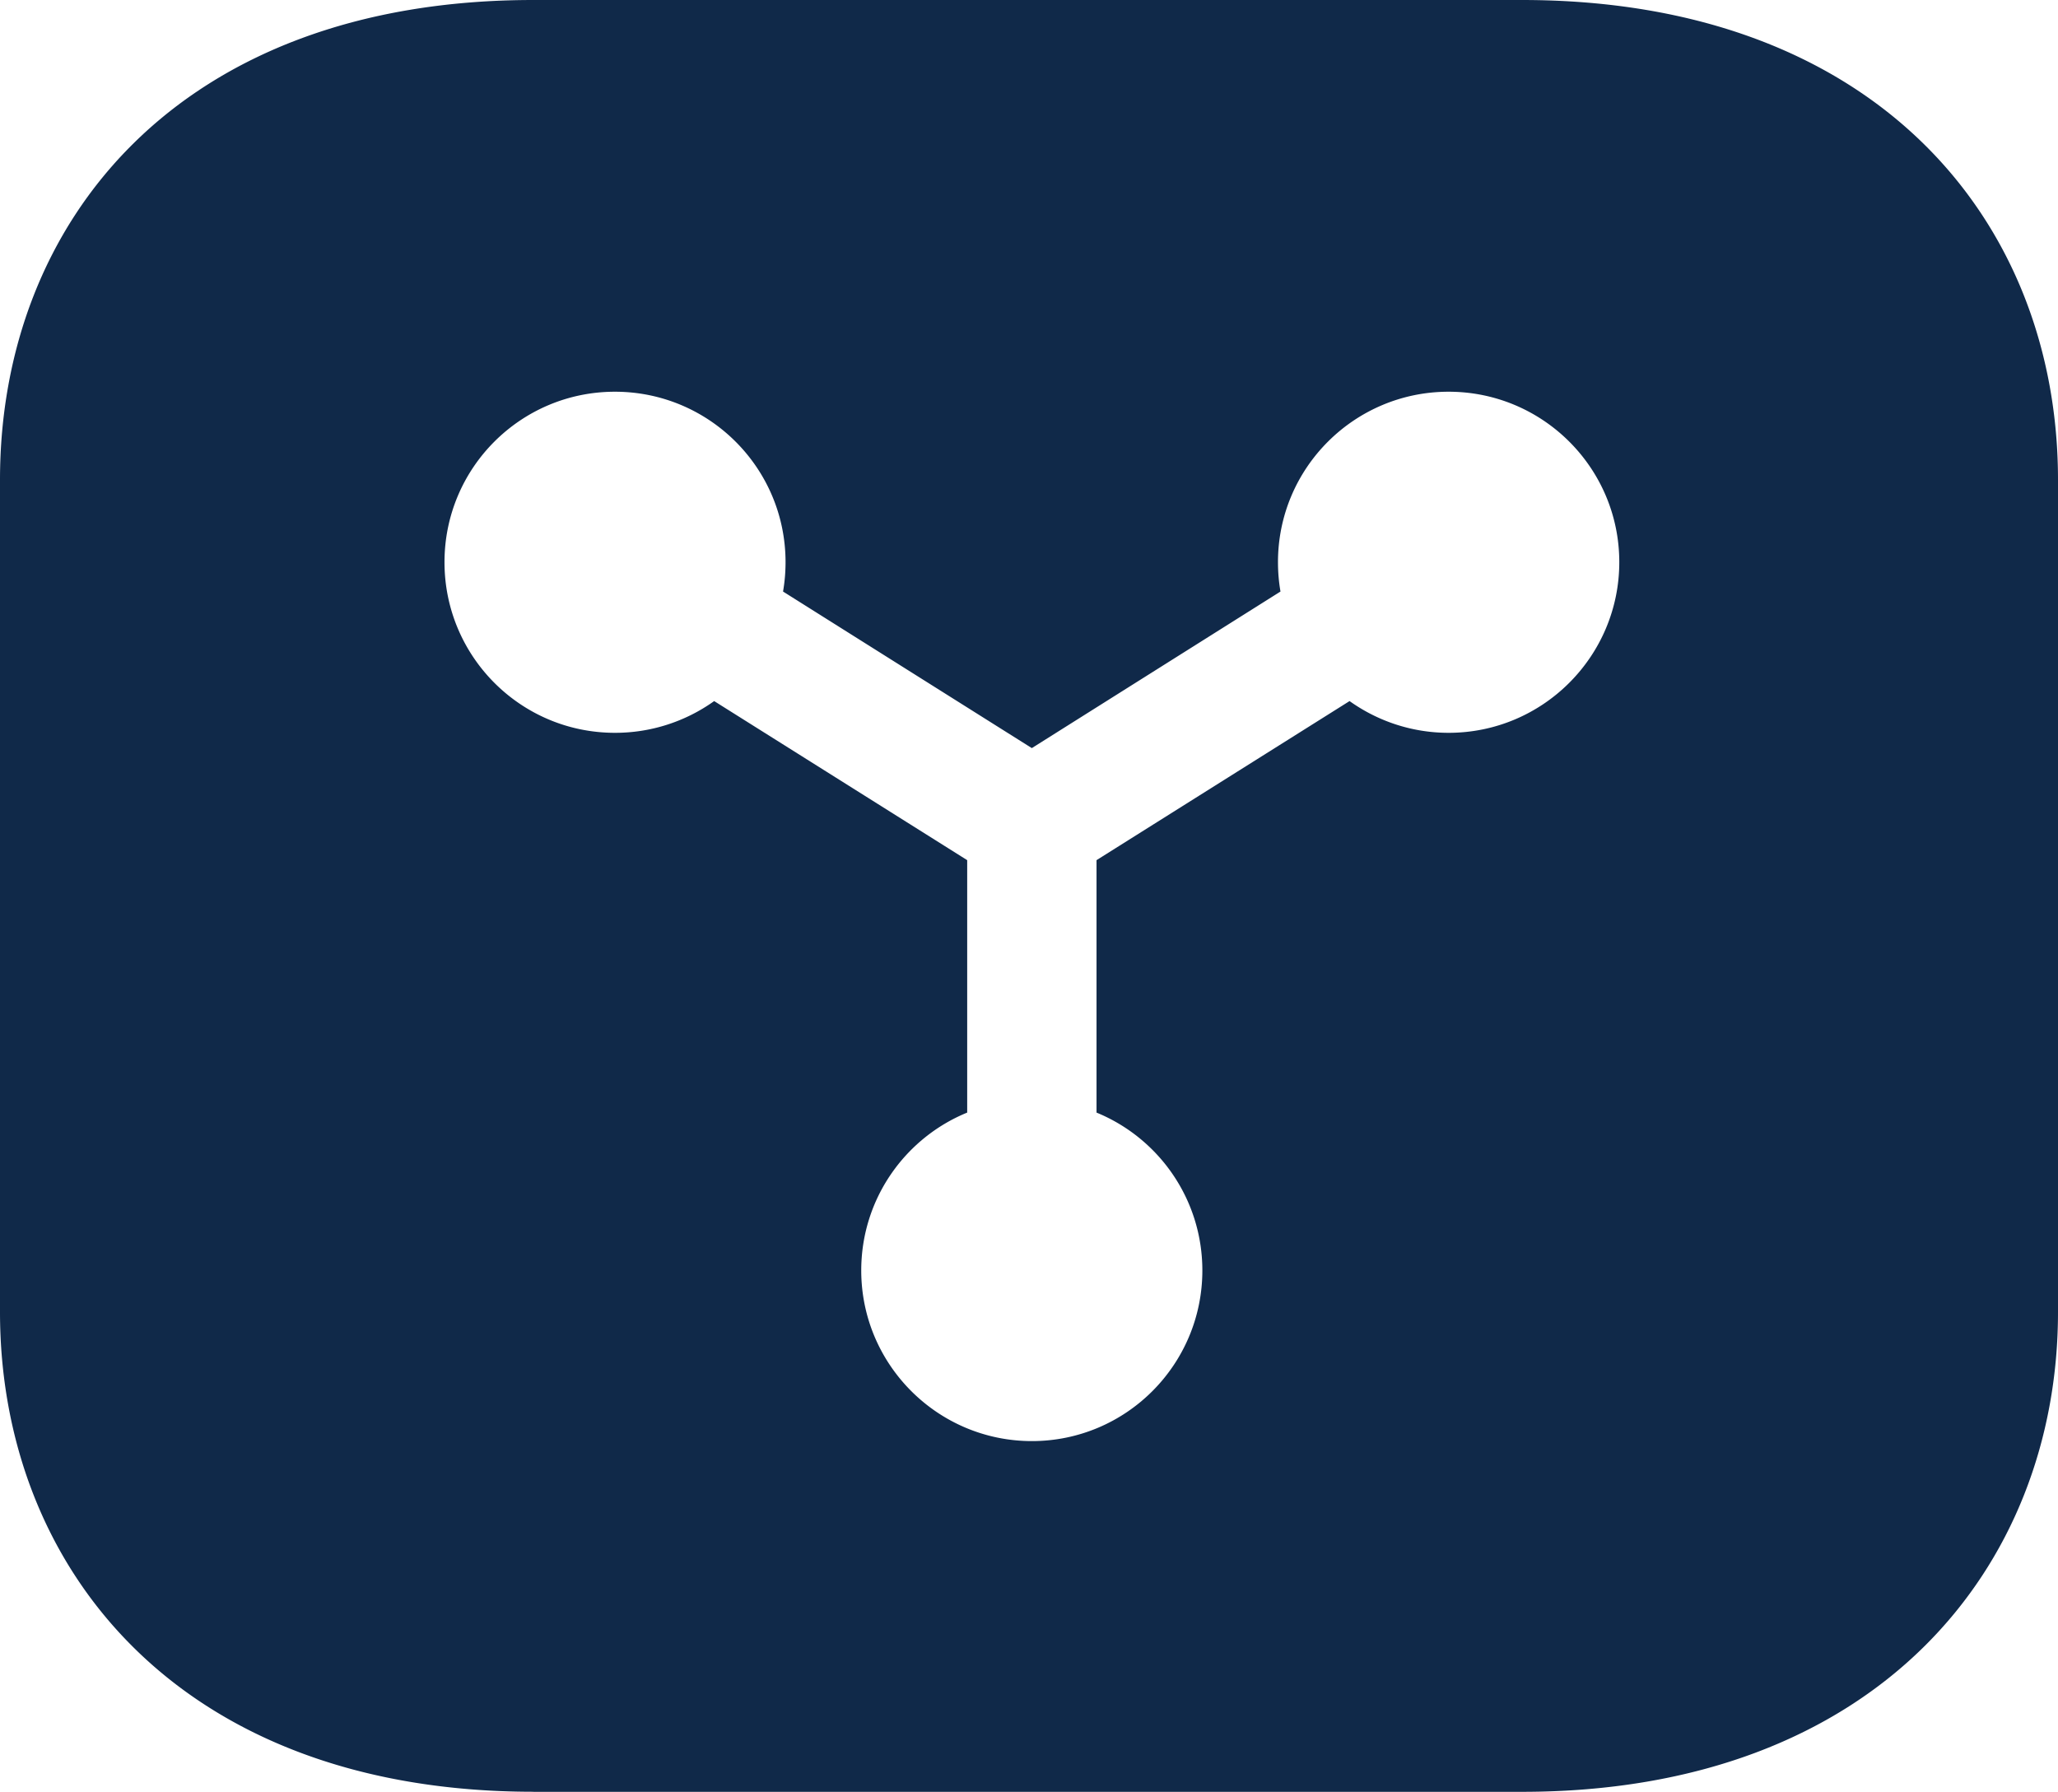 <?xml version="1.0" encoding="UTF-8"?>
<svg data-bbox="0 0 320.3 278.89" height="278.89" width="320.3" viewBox="0 0 320.3 278.89" xmlns="http://www.w3.org/2000/svg" data-type="color">
    <g>
        <path d="M83.02 278.89h153.85c55.23 0 83.43-34.96 83.43-74.68V74.68C320.3 34.56 292.1 0 236.87 0H83.02C27.8 0 0 34.56 0 74.68V204.2c0 39.73 27.8 74.68 83.02 74.68ZM95.7 60.97c14.68 0 26.56 11.88 26.56 26.53 0 1.55-.13 3.08-.39 4.57l38.72 24.37 38.7-24.37c-.26-1.49-.39-3.02-.39-4.57 0-14.66 11.9-26.53 26.56-26.53s26.56 11.88 26.56 26.53-11.9 26.56-26.56 26.56c-5.75 0-11.07-1.84-15.42-4.94l-39.38 24.76v39.29c9.67 3.96 16.47 13.48 16.47 24.57 0 14.66-11.88 26.56-26.53 26.56s-26.56-11.9-26.56-26.56c0-11.09 6.8-20.61 16.49-24.57v-39.29l-39.38-24.76a26.48 26.48 0 0 1-15.44 4.94c-14.66 0-26.53-11.88-26.53-26.56s11.88-26.53 26.53-26.53Z" fill="#102949" data-color="1"/>
    </g>
</svg>
